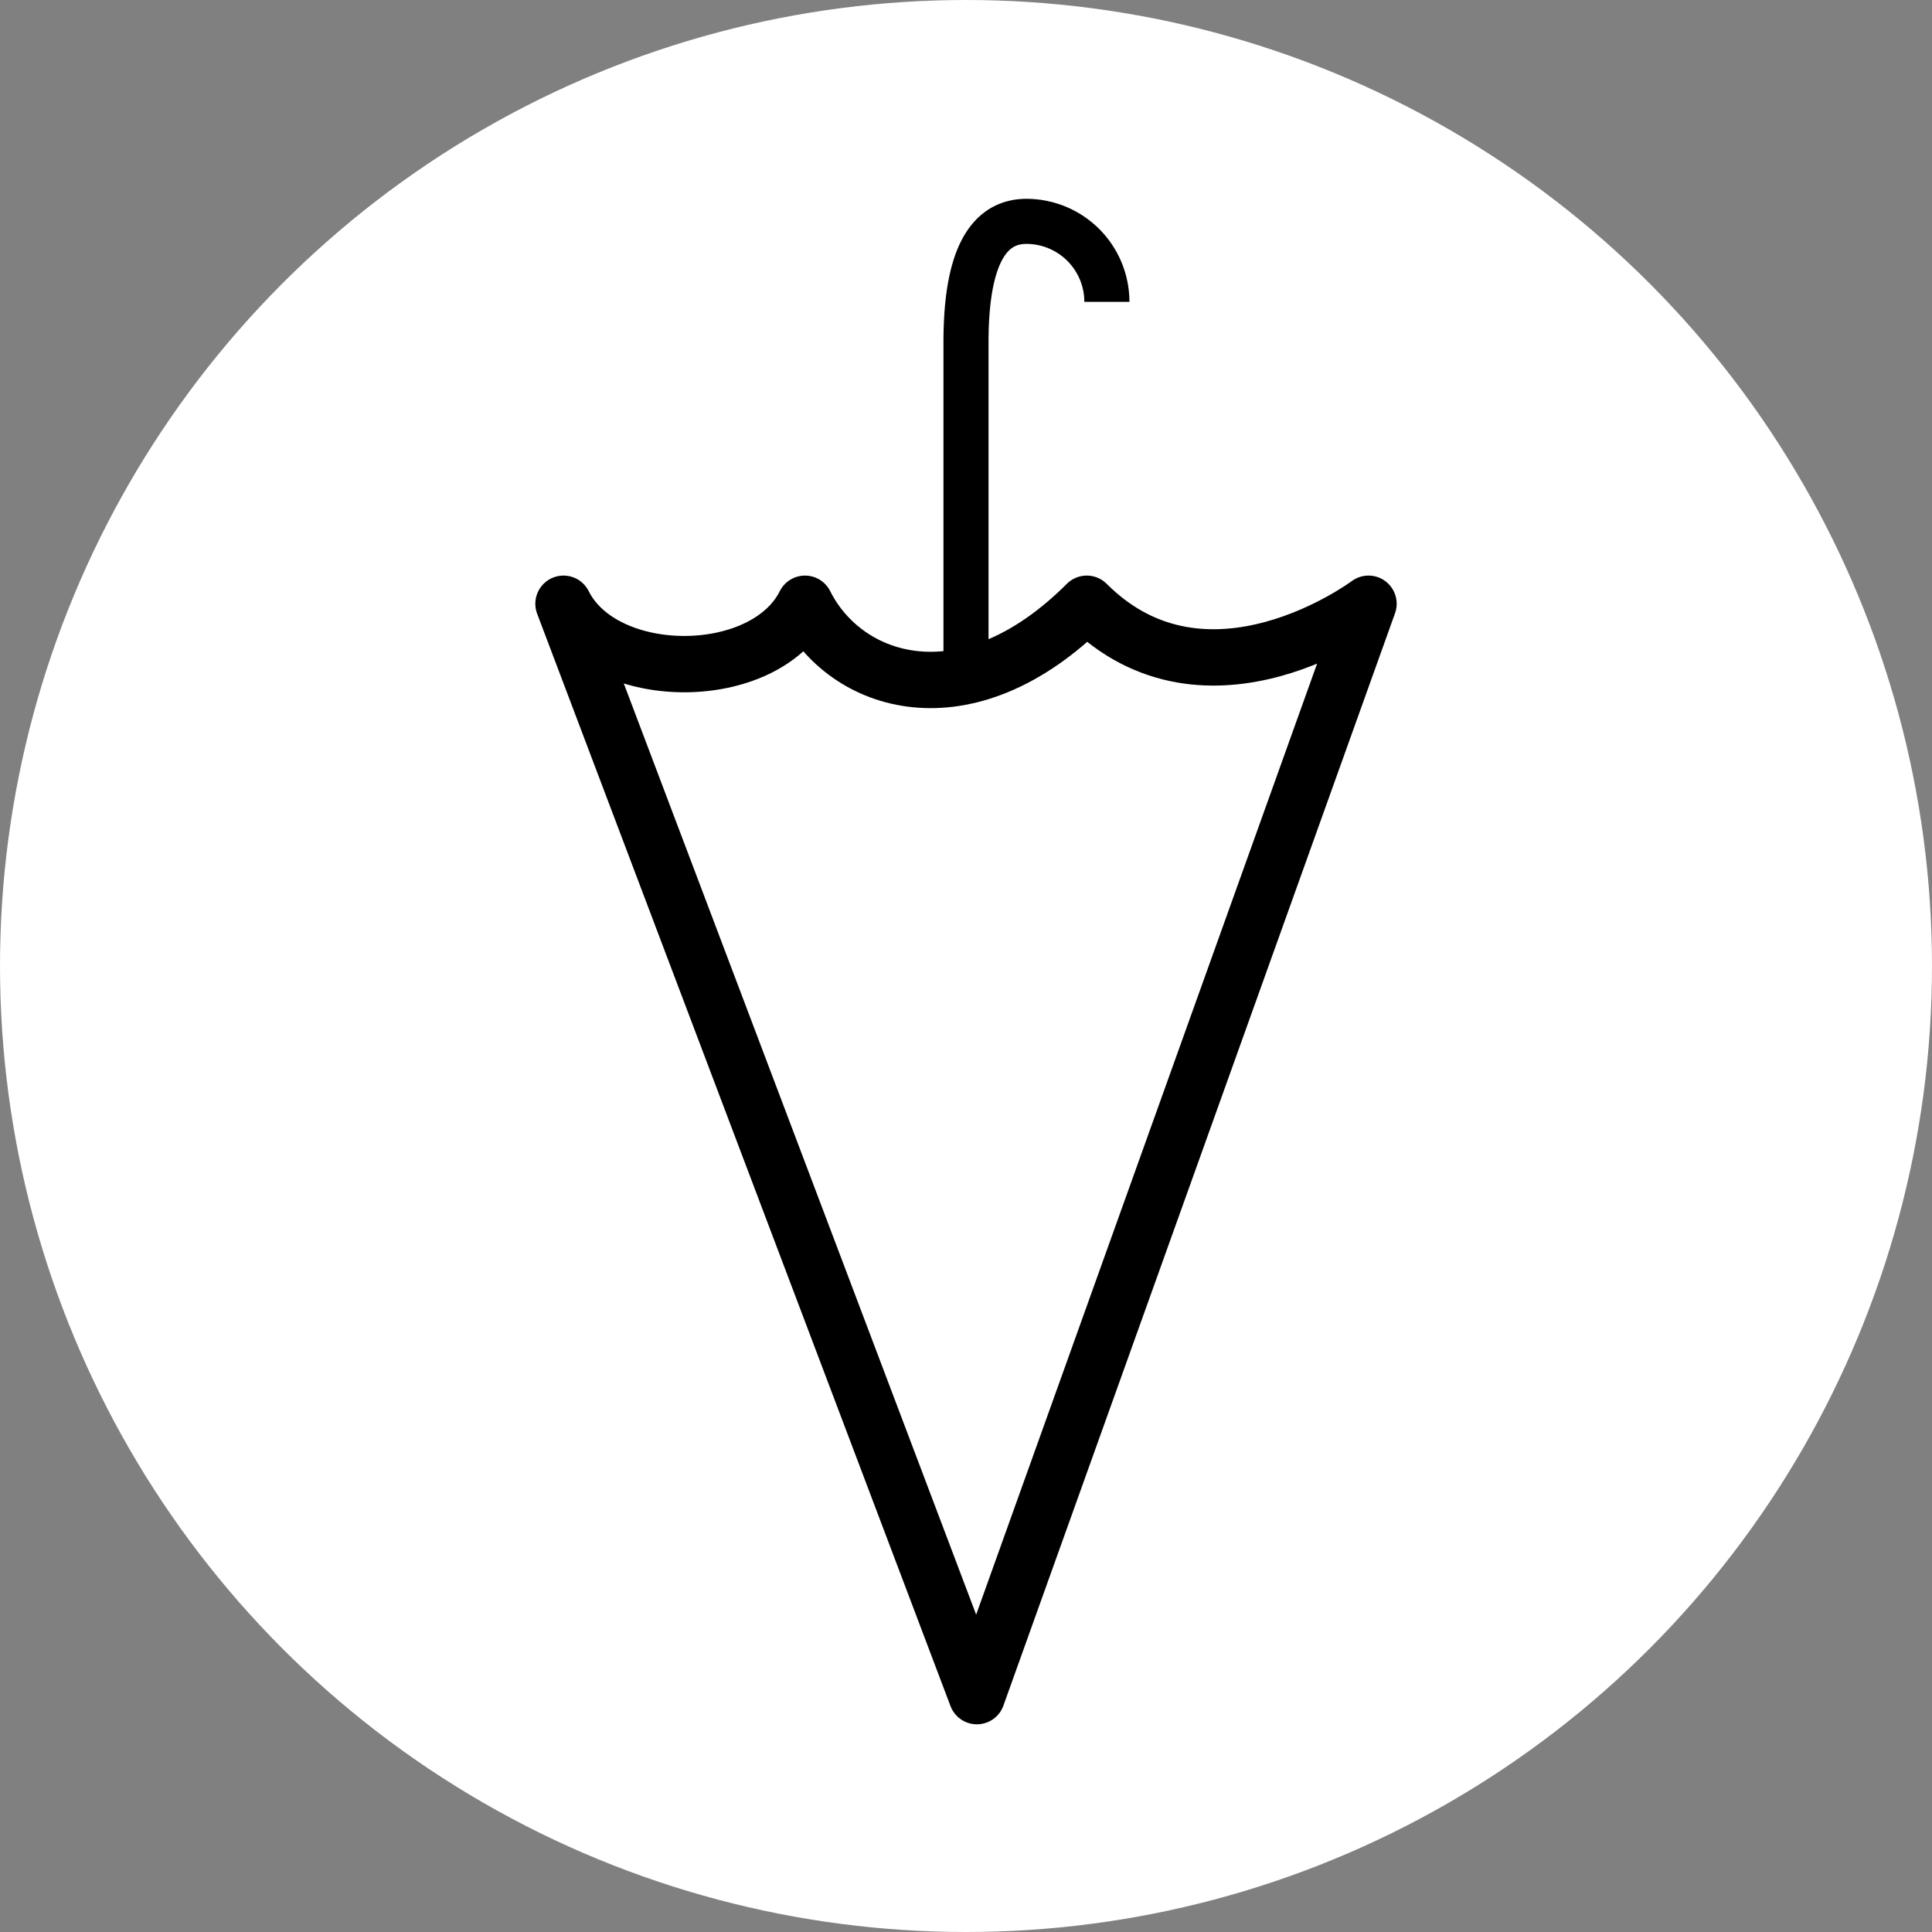 <svg id="Capa_1" data-name="Capa 1" xmlns="http://www.w3.org/2000/svg" viewBox="0 0 48 48"><rect x="0" y="0" width="48" height="48" fill="#808080" stroke="none"/><defs><style>.cls-1{fill:#fff;}.cls-2,.cls-3{fill:none;stroke:#000;stroke-linejoin:round;}.cls-2{stroke-width:1.4px;}.cls-3{stroke-width:1.12px;}</style></defs><title>Artboard 44</title><circle class="cls-1" cx="24" cy="24" r="24"/><path class="cls-2" d="M14,15,24.27,42.14,34,15s-4,3-7,0c-3,3-6,2-7,0C19,17,15,17,14,15Z"/><path class="cls-3" d="M27.5,7.5a2,2,0,0,0-2-2q-1.5,0-1.5,3V17"/></svg>